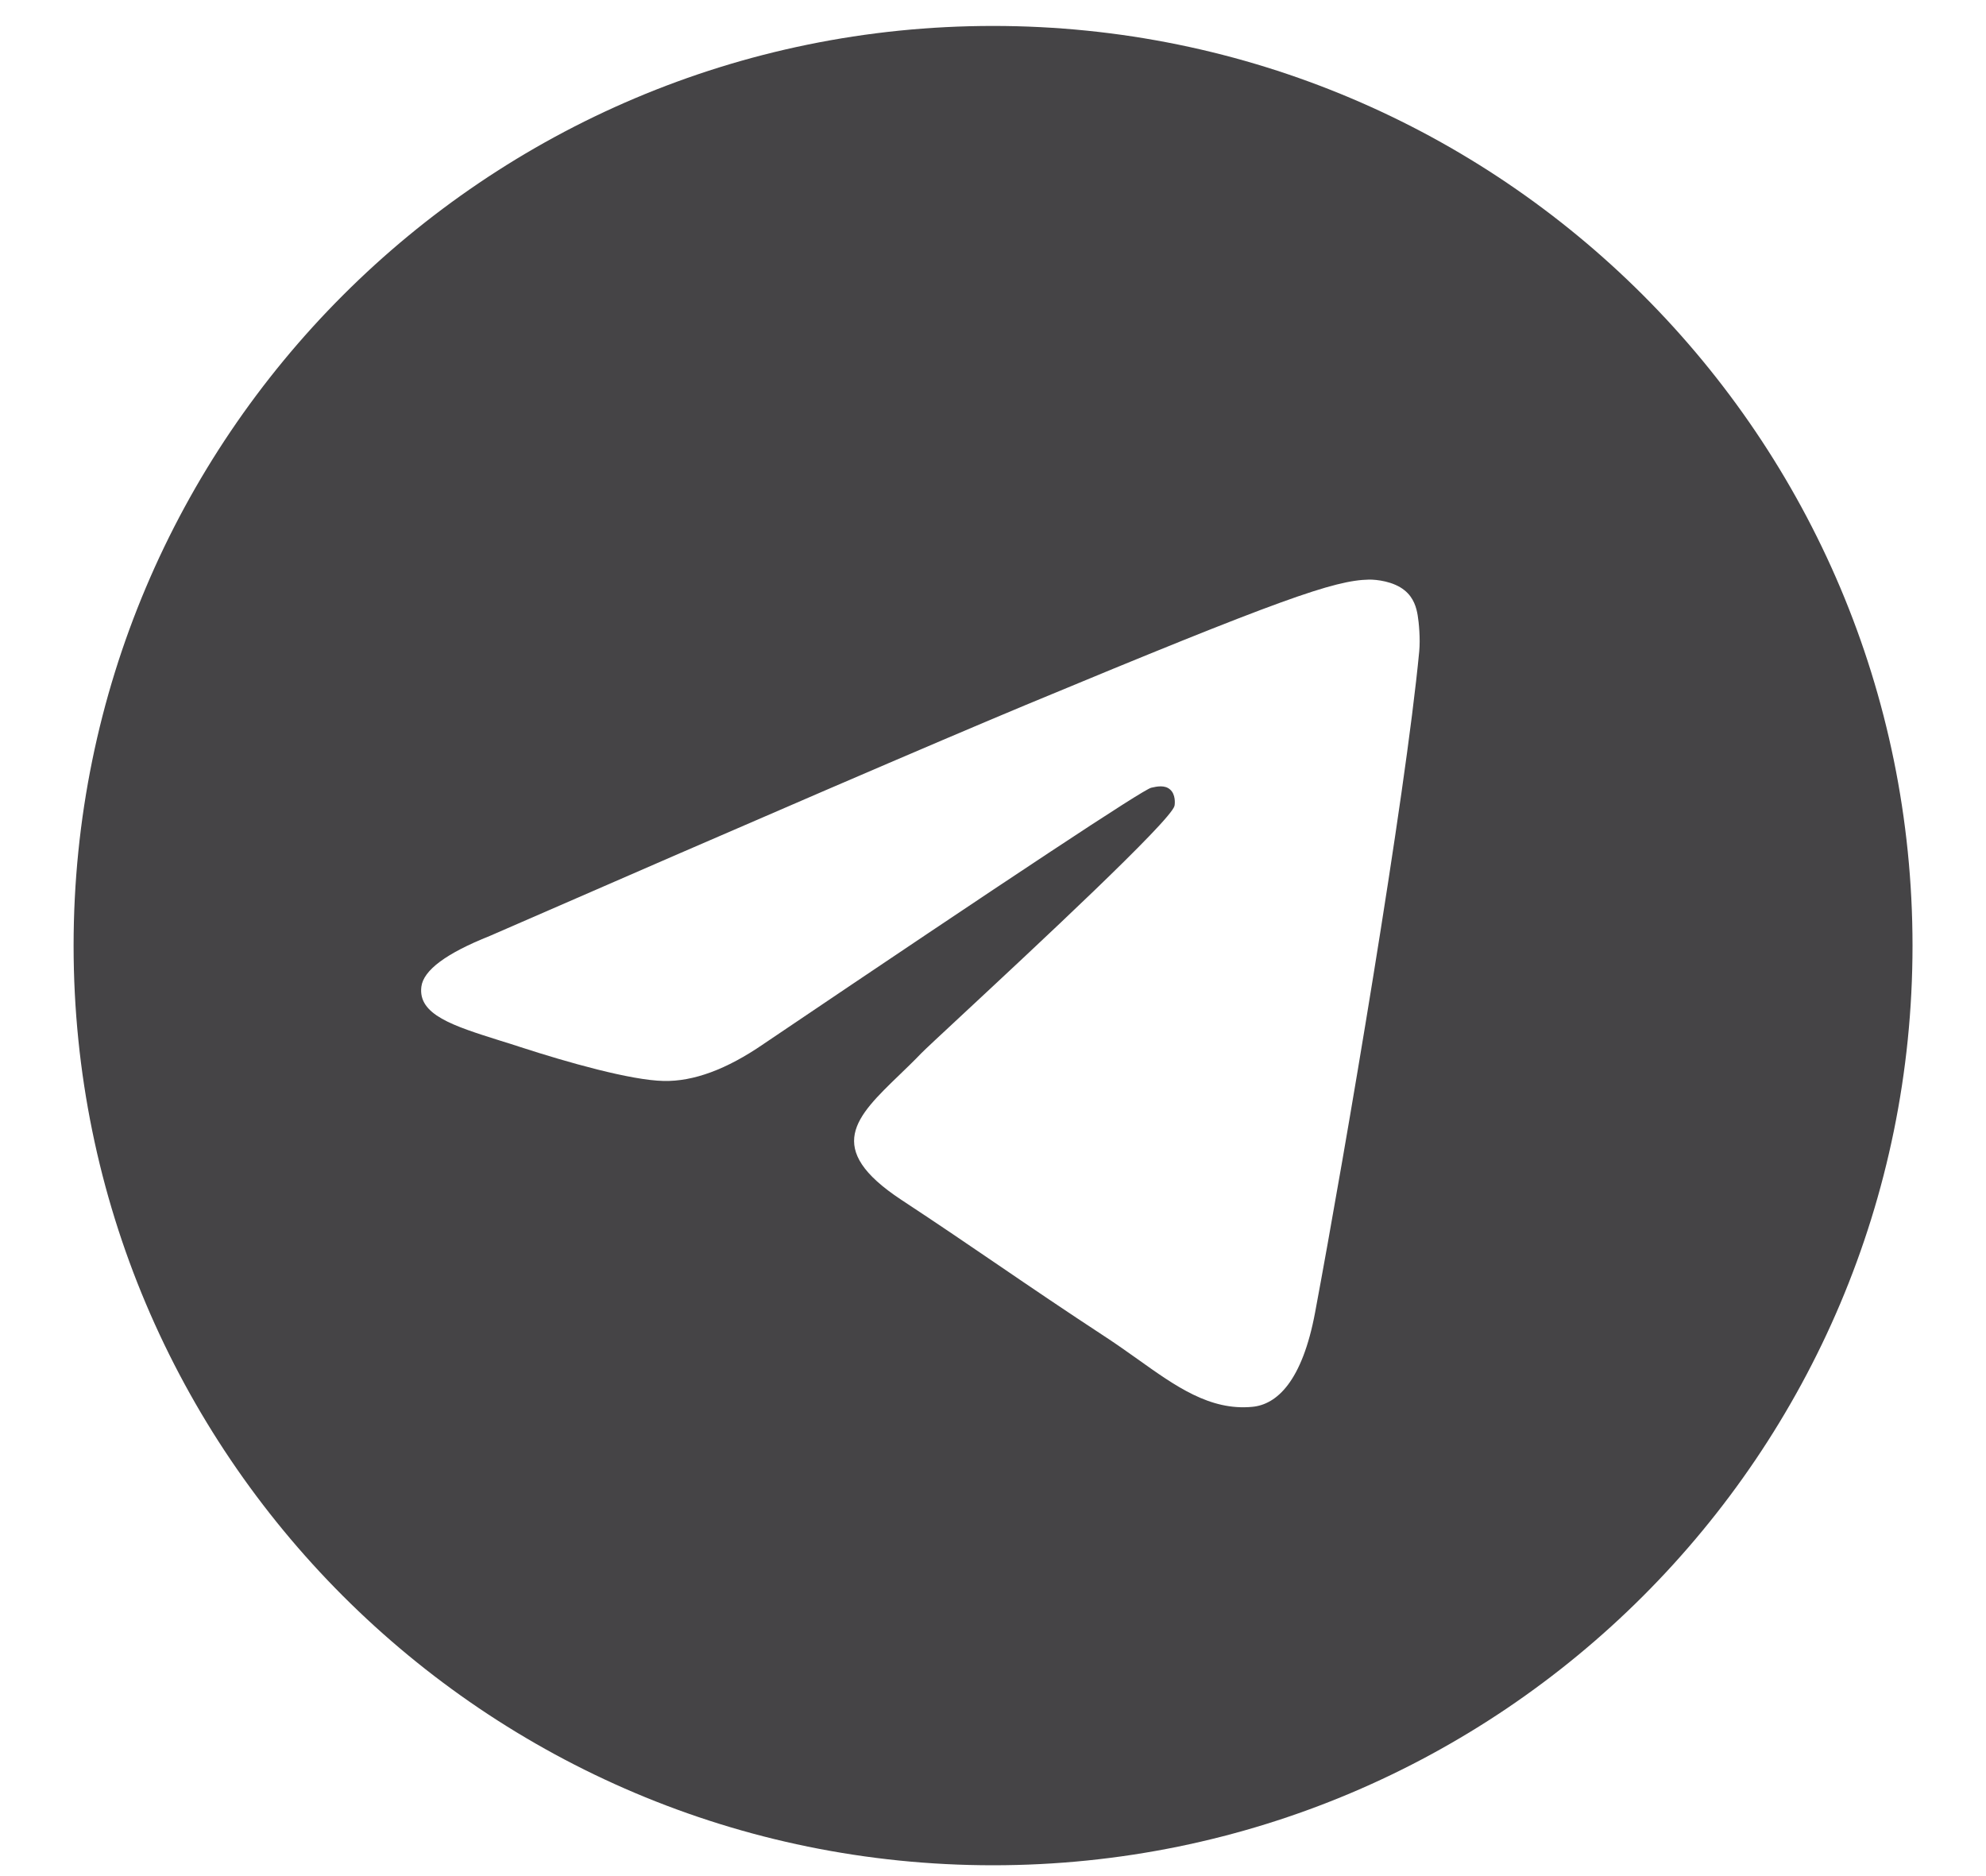 <svg width="18" height="17" viewBox="0 0 18 17" fill="none" xmlns="http://www.w3.org/2000/svg">
<path fill-rule="evenodd" clip-rule="evenodd" d="M17.334 8.569C17.334 13.171 13.603 16.902 9 16.902C4.398 16.902 0.667 13.171 0.667 8.569C0.667 3.966 4.398 0.235 9 0.235C13.603 0.235 17.334 3.966 17.334 8.569ZM9.299 6.387C8.488 6.725 6.868 7.422 4.439 8.481C4.045 8.638 3.838 8.791 3.819 8.941C3.787 9.195 4.105 9.295 4.537 9.431C4.596 9.449 4.657 9.468 4.72 9.489C5.145 9.627 5.718 9.789 6.015 9.795C6.285 9.801 6.586 9.69 6.919 9.461C9.189 7.929 10.36 7.155 10.434 7.138C10.486 7.126 10.558 7.111 10.606 7.155C10.655 7.198 10.65 7.28 10.645 7.302C10.614 7.436 9.367 8.595 8.722 9.195C8.521 9.382 8.378 9.515 8.349 9.545C8.284 9.613 8.217 9.677 8.153 9.739C7.758 10.12 7.461 10.405 8.169 10.872C8.51 11.096 8.782 11.282 9.054 11.467C9.35 11.669 9.646 11.87 10.029 12.121C10.127 12.185 10.22 12.252 10.311 12.316C10.656 12.562 10.966 12.784 11.349 12.748C11.572 12.728 11.802 12.518 11.919 11.894C12.195 10.418 12.738 7.22 12.863 5.903C12.874 5.787 12.86 5.639 12.849 5.575C12.838 5.51 12.815 5.417 12.73 5.349C12.631 5.268 12.476 5.251 12.408 5.252C12.094 5.258 11.613 5.425 9.299 6.387Z" fill="#454446"/>
</svg>
